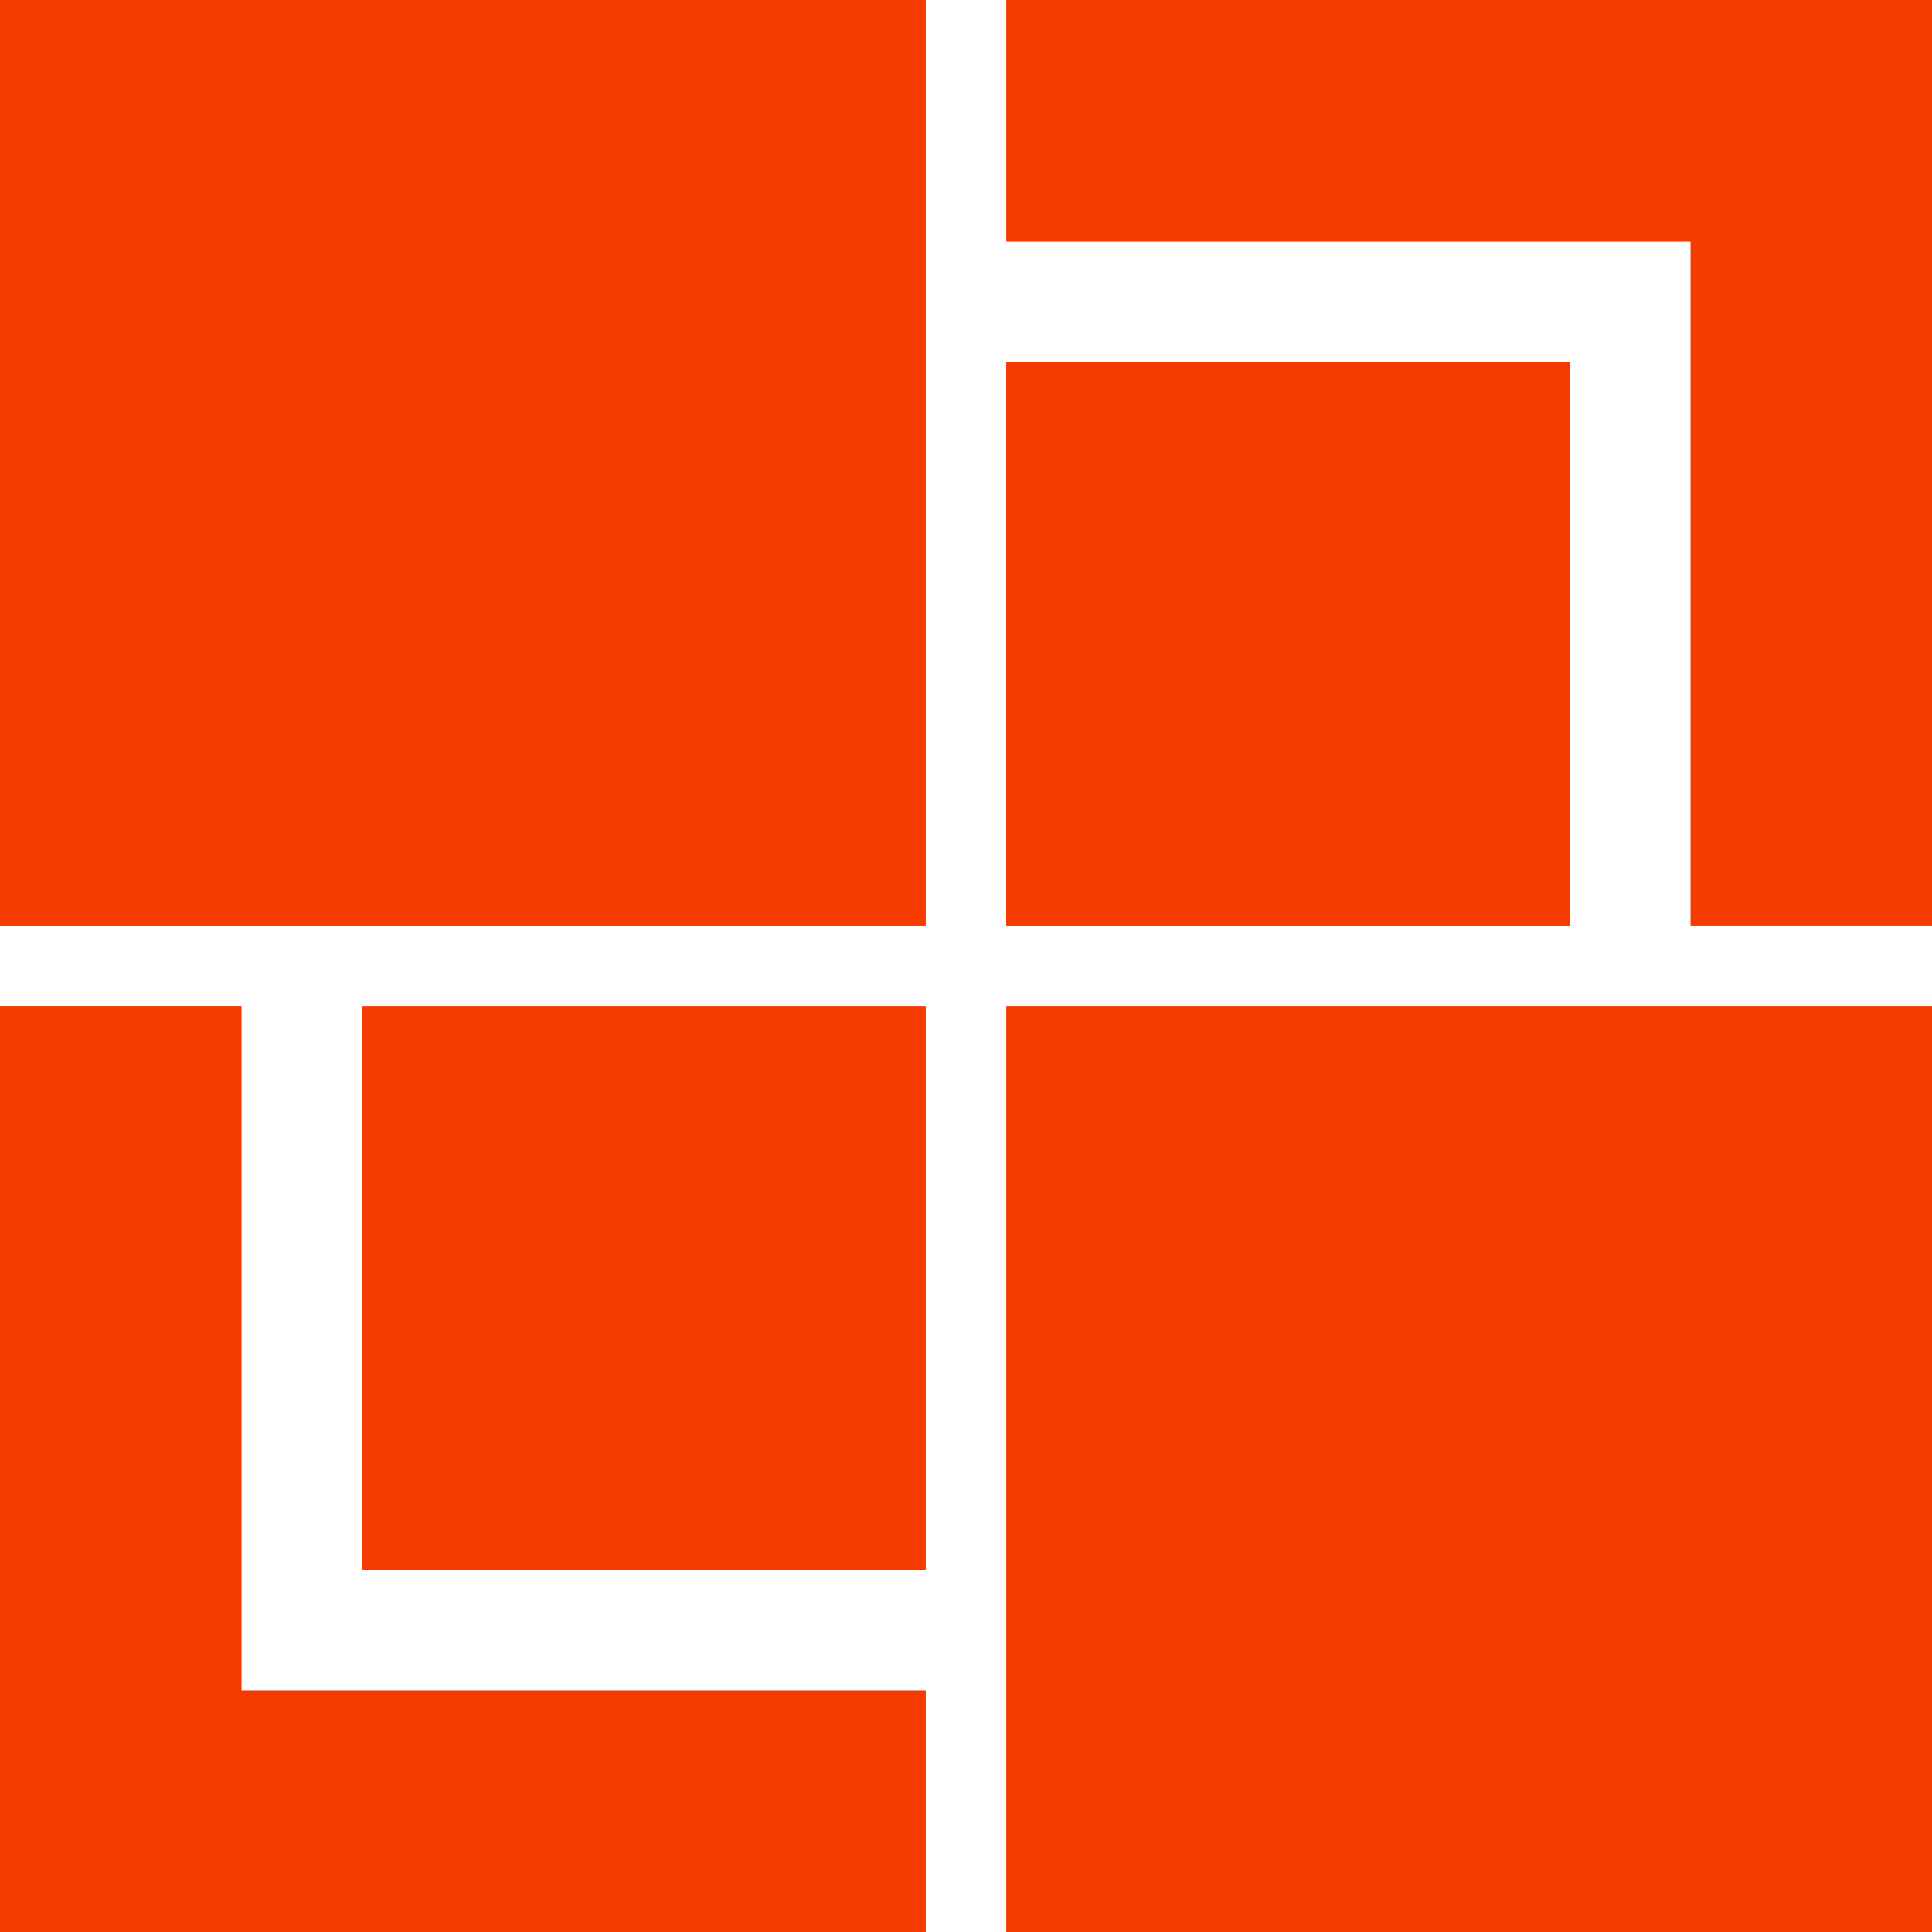 <?xml version="1.0" encoding="UTF-8"?> <svg xmlns="http://www.w3.org/2000/svg" id="_Слой_2" data-name="Слой_2" viewBox="0 0 383.24 383.24"><defs><style> .cls-1 { fill: #f63b00; } </style></defs><g id="_Слой_1-2" data-name="Слой_1"><g><rect class="cls-1" width="183.64" height="183.64"></rect><path class="cls-1" d="M199.61,0v47.91h135.73v135.73h47.91V0h-183.64Z"></path><path class="cls-1" d="M183.64,383.24v-47.91H47.91v-135.73H0v183.64h183.64Z"></path><rect class="cls-1" x="199.61" y="71.86" width="111.78" height="111.78"></rect><rect class="cls-1" x="71.86" y="199.61" width="111.78" height="111.78"></rect><rect class="cls-1" x="199.61" y="71.86" width="111.78" height="111.78"></rect><rect class="cls-1" x="199.61" y="199.61" width="183.64" height="183.64"></rect></g></g></svg> 